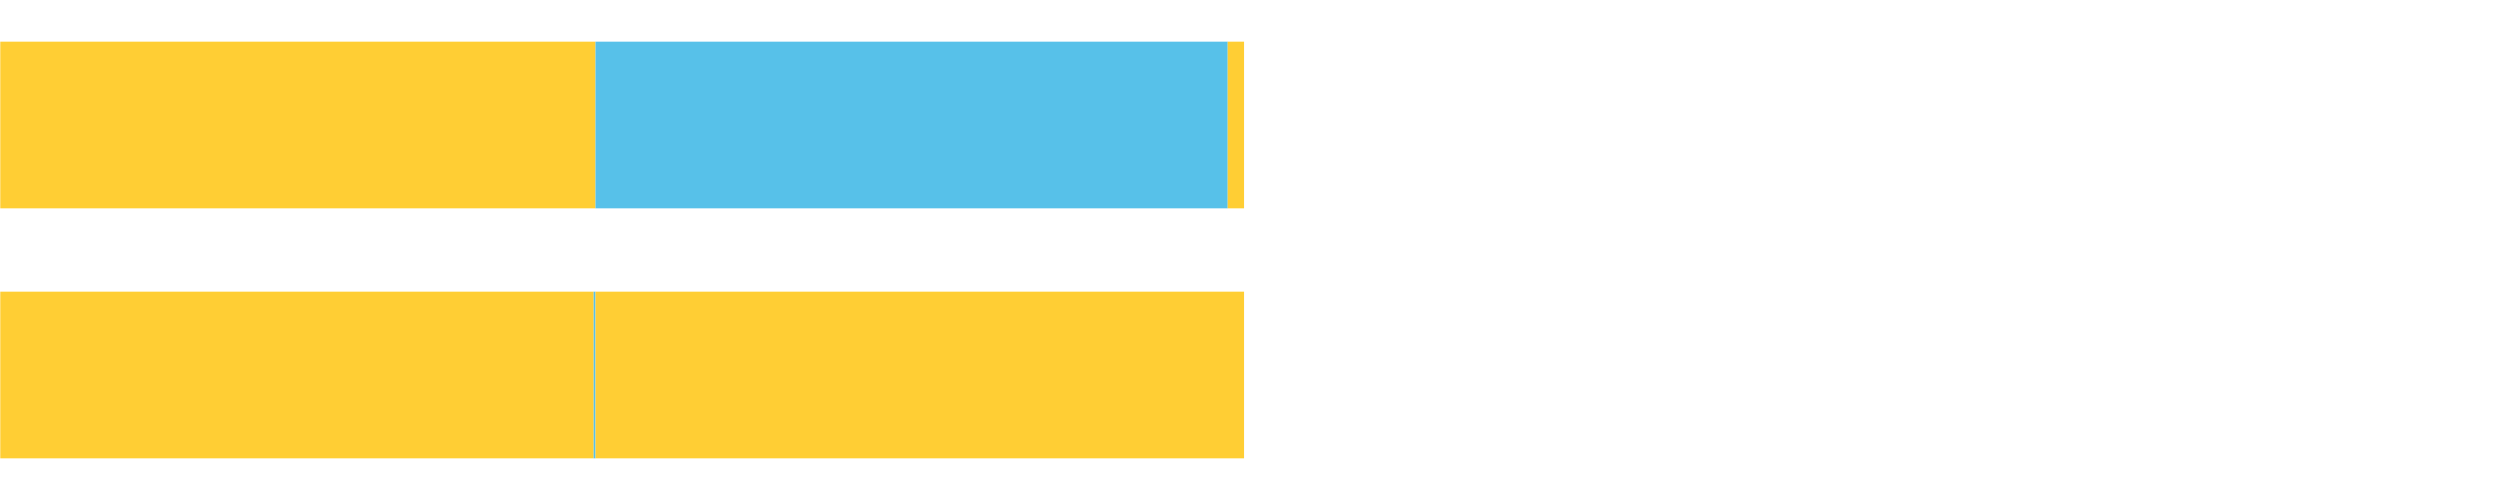 <?xml version="1.0" encoding="UTF-8"?>
<svg xmlns="http://www.w3.org/2000/svg" xmlns:xlink="http://www.w3.org/1999/xlink" width="1080pt" height="216pt" viewBox="0 0 1080 216" version="1.1">
<g><path style="stroke:none;fill-rule:nonzero;fill:#FFCE34;fill-opacity:1;" d="M 0.121 18 L 0.121 90 L 257.259 90 L 257.259 18 Z M 0.121 18"/><path style="stroke:none;fill-rule:nonzero;fill:#57C1E9;fill-opacity:1;" d="M 257.259 18 L 257.259 90 L 530.369 90 L 530.369 18 Z M 257.259 18"/><path style="stroke:none;fill-rule:nonzero;fill:#FFCE34;fill-opacity:1;" d="M 530.369 18 L 530.369 90 L 537.432 90 L 537.432 18 Z M 530.369 18"/><path style="stroke:none;fill-rule:nonzero;fill:#FFCE34;fill-opacity:1;" d="M 0.121 126 L 0.121 198 L 256.465 198 L 256.465 126 Z M 0.121 126"/><path style="stroke:none;fill-rule:nonzero;fill:#57C1E9;fill-opacity:1;" d="M 256.465 126 L 256.465 198 L 257.259 198 L 257.259 126 Z M 256.465 126"/><path style="stroke:none;fill-rule:nonzero;fill:#FFCE34;fill-opacity:1;" d="M 257.259 126 L 257.259 198 L 537.432 198 L 537.432 126 Z M 257.259 126"/></g>
</svg>